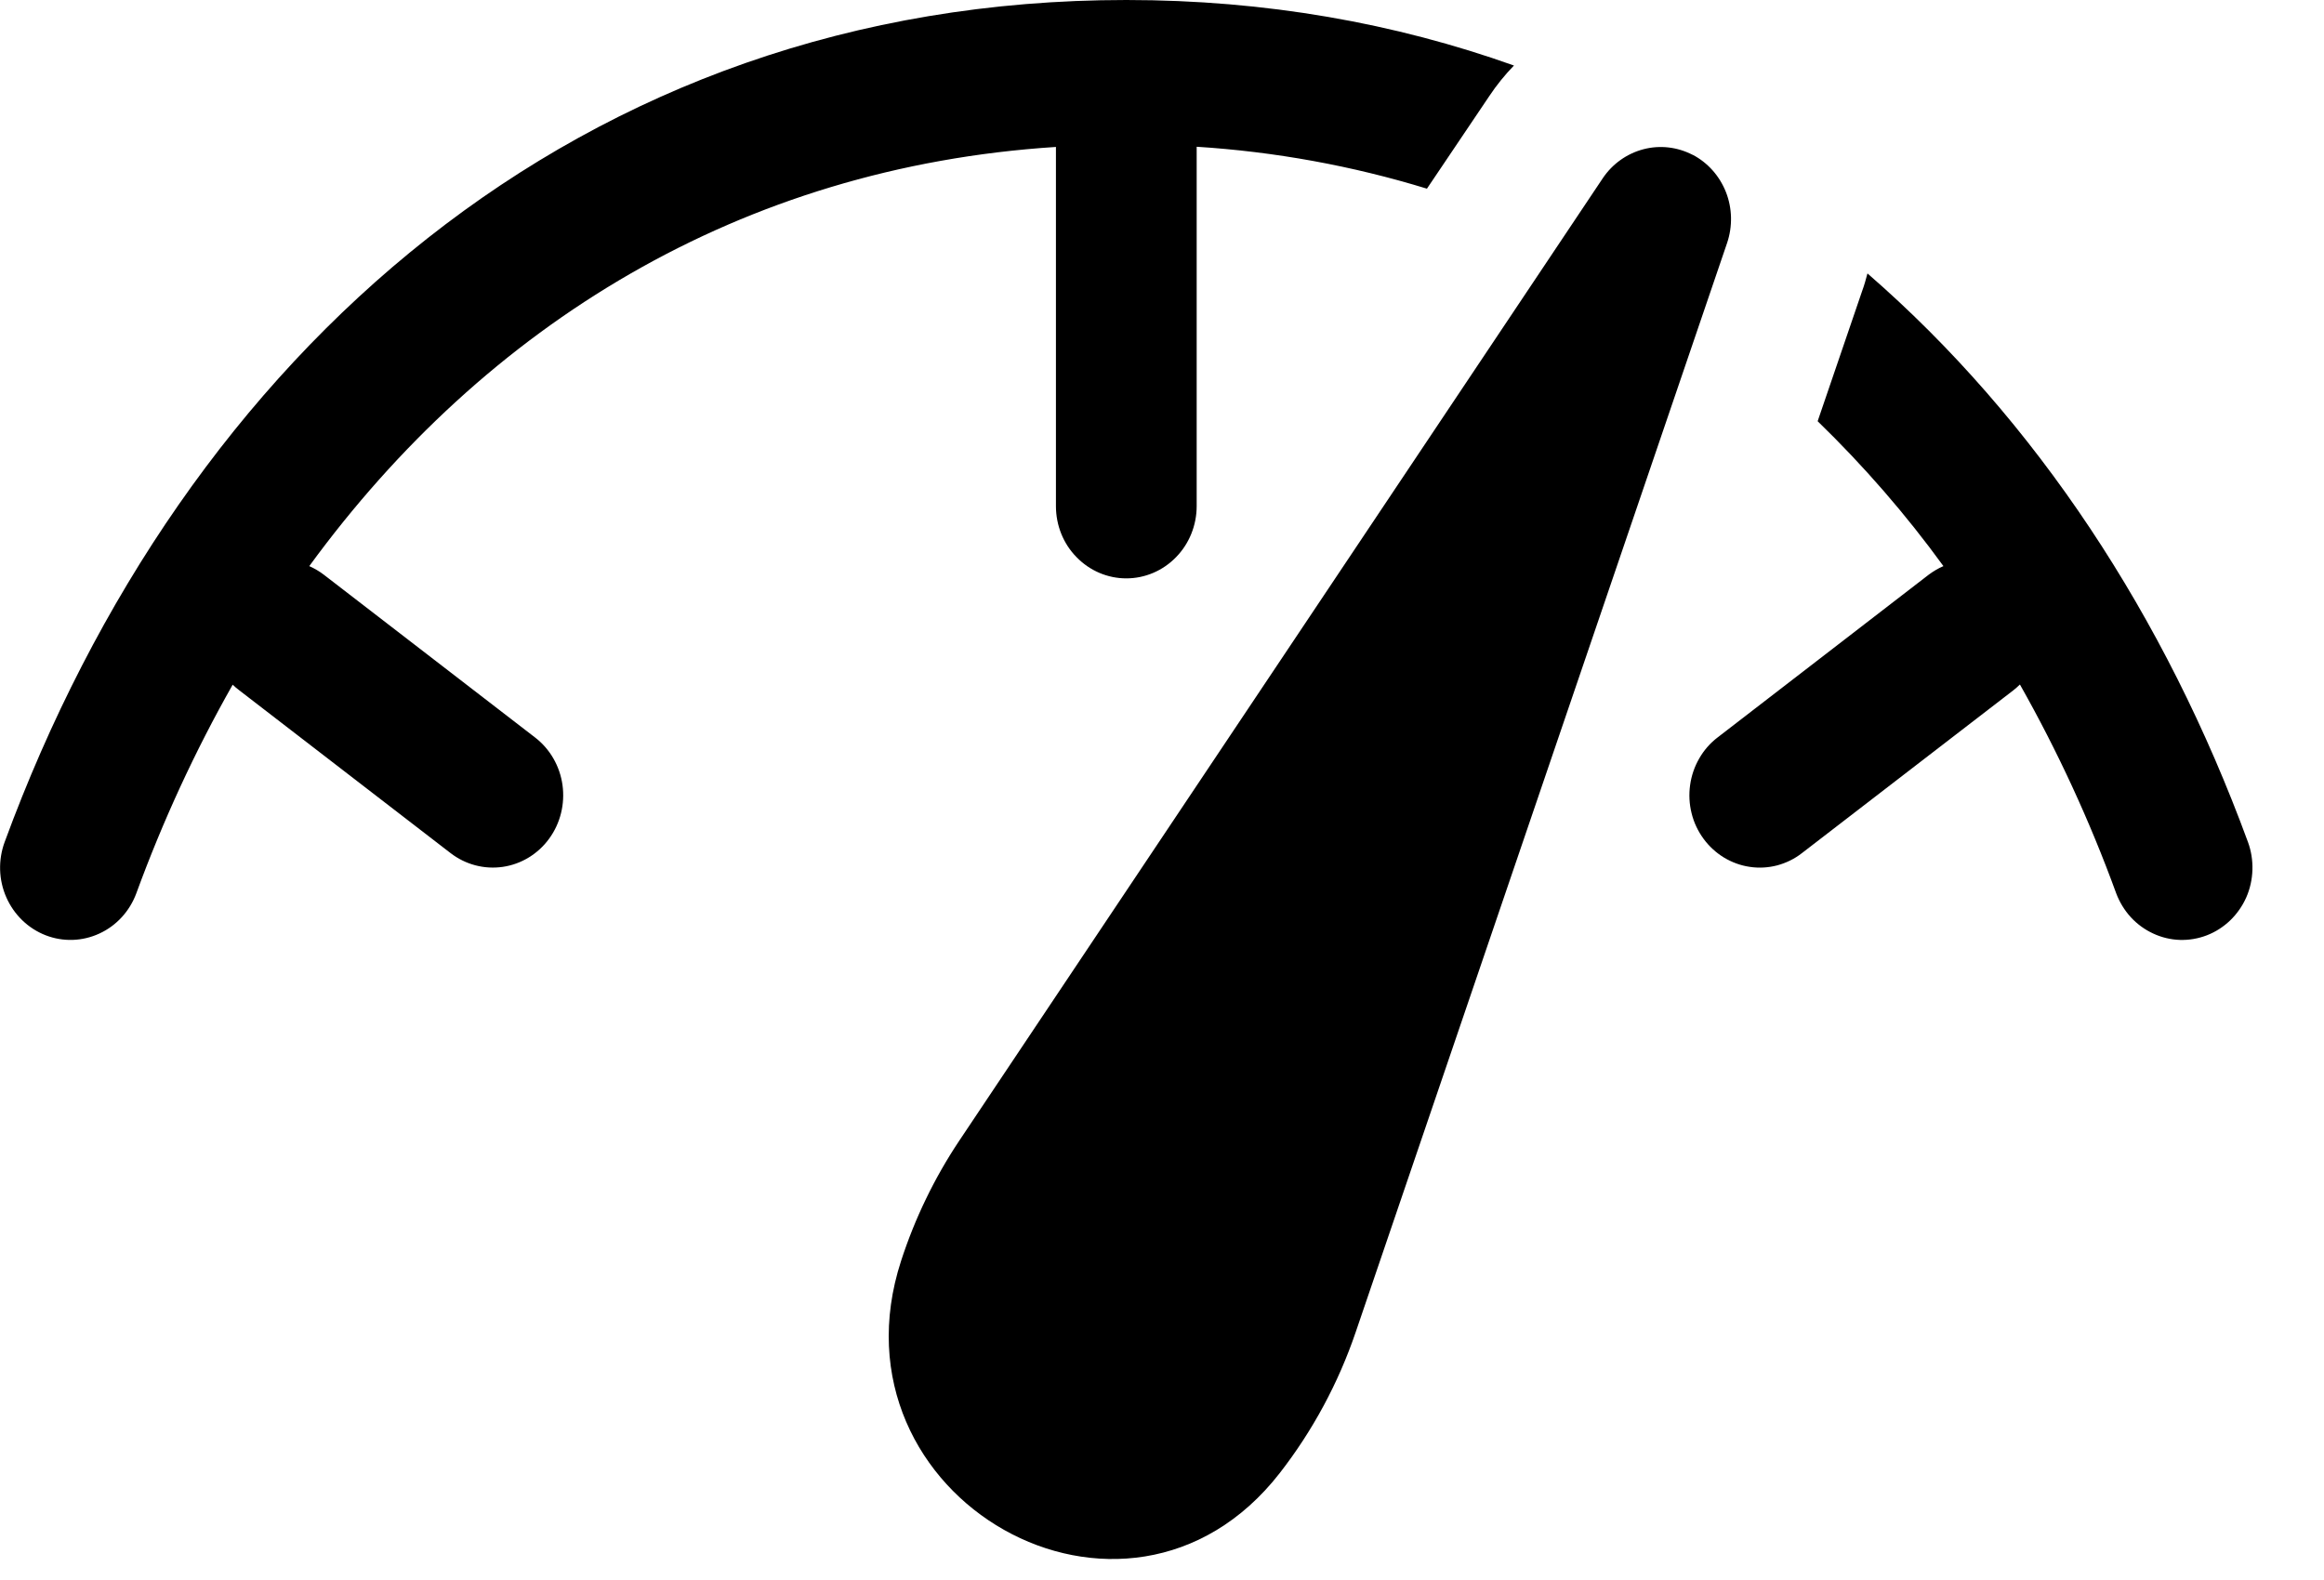 <svg xmlns="http://www.w3.org/2000/svg" width="25" height="17" viewBox="0 0 25 17" fill="none"><path d="M0.05 9.06C1.976 3.816 6.233 0 12.116 0C13.615 0 15.008 0.249 16.286 0.705C16.188 0.806 16.099 0.916 16.02 1.035L15.35 2.03C14.544 1.783 13.713 1.632 12.873 1.579V5.445C12.873 5.652 12.793 5.85 12.651 5.995C12.509 6.141 12.317 6.223 12.116 6.223C11.915 6.223 11.723 6.141 11.581 5.995C11.438 5.85 11.359 5.652 11.359 5.445V1.581C7.968 1.799 5.223 3.494 3.327 6.091C3.383 6.116 3.436 6.147 3.484 6.184L5.756 7.935C5.916 8.058 6.023 8.243 6.051 8.447C6.079 8.651 6.028 8.859 5.907 9.024C5.787 9.189 5.607 9.298 5.409 9.327C5.21 9.356 5.008 9.303 4.847 9.179L2.576 7.429C2.55 7.41 2.526 7.389 2.503 7.367C2.097 8.083 1.751 8.834 1.467 9.61C1.396 9.803 1.253 9.96 1.07 10.044C0.887 10.129 0.679 10.136 0.491 10.063C0.303 9.99 0.151 9.843 0.068 9.655C-0.015 9.467 -0.021 9.253 0.05 9.06ZM20.031 3.133C20.054 3.071 20.072 3.006 20.089 2.942C21.906 4.52 23.293 6.637 24.182 9.06C24.217 9.155 24.233 9.257 24.23 9.359C24.227 9.461 24.205 9.562 24.164 9.655C24.123 9.748 24.064 9.832 23.992 9.902C23.919 9.972 23.834 10.027 23.741 10.063C23.648 10.099 23.549 10.116 23.45 10.113C23.35 10.11 23.252 10.086 23.162 10.044C23.071 10.002 22.989 9.942 22.921 9.868C22.853 9.793 22.8 9.706 22.764 9.61C22.481 8.833 22.134 8.082 21.729 7.365C21.706 7.388 21.681 7.409 21.656 7.429L19.384 9.179C19.305 9.241 19.214 9.285 19.118 9.311C19.022 9.336 18.922 9.342 18.823 9.327C18.725 9.313 18.63 9.278 18.544 9.226C18.459 9.174 18.384 9.105 18.325 9.024C18.265 8.942 18.221 8.849 18.197 8.75C18.172 8.651 18.167 8.548 18.181 8.447C18.195 8.346 18.228 8.249 18.279 8.161C18.329 8.073 18.396 7.996 18.476 7.935L20.747 6.184C20.797 6.147 20.85 6.115 20.906 6.091C20.5 5.532 20.047 5.011 19.553 4.532L20.031 3.133ZM18.208 1.665C18.371 1.75 18.498 1.893 18.567 2.068C18.635 2.242 18.639 2.436 18.579 2.614L14.584 14.332C14.397 14.882 14.12 15.395 13.767 15.849C12.116 17.971 8.865 16.118 9.693 13.567C9.842 13.108 10.052 12.674 10.318 12.275L17.24 1.92C17.344 1.764 17.5 1.653 17.678 1.606C17.856 1.559 18.044 1.581 18.208 1.666V1.665Z" fill="black"></path></svg>